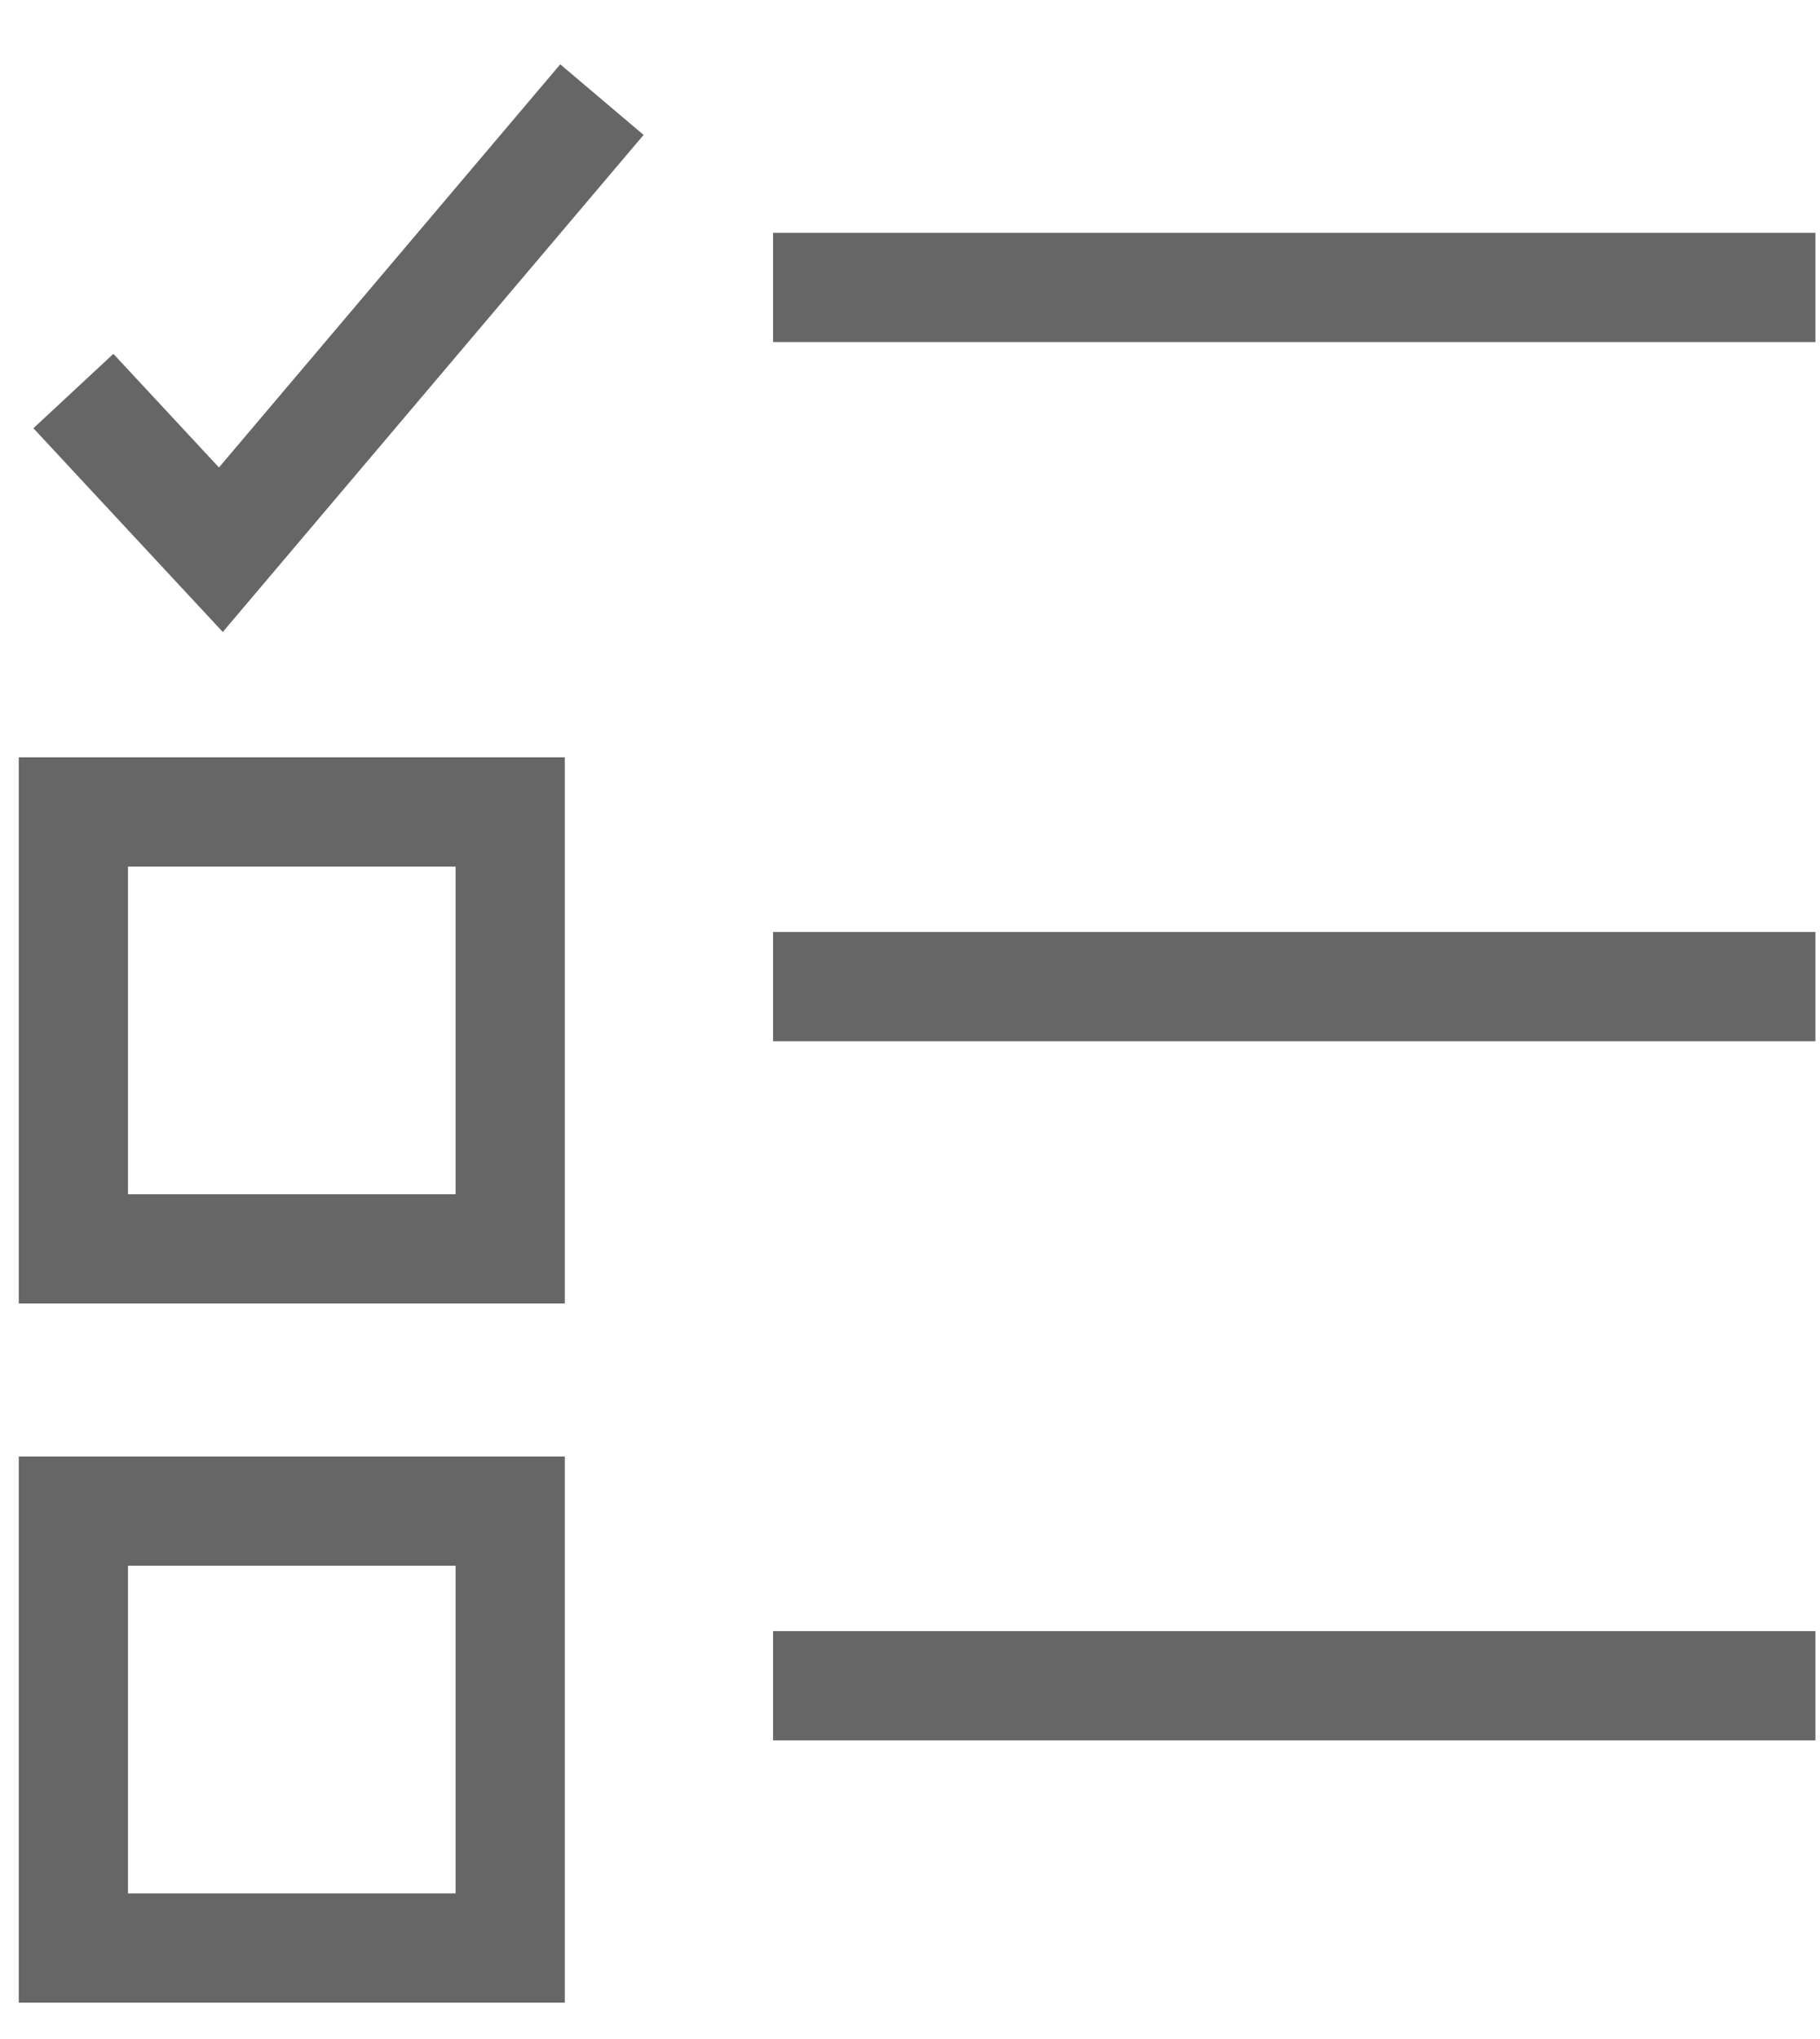 <?xml version="1.0" encoding="UTF-8"?>
<svg width="25px" height="28px" viewBox="0 0 25 28" version="1.1" xmlns="http://www.w3.org/2000/svg" xmlns:xlink="http://www.w3.org/1999/xlink">
    <title>List Checkbox To Do Done</title>
    <g id="Page-1" stroke="none" stroke-width="1" fill="none" fill-rule="evenodd">
        <g id="List-Checkbox-To-Do-Done" transform="translate(1.008, 1.368)" stroke="#666666" stroke-width="1.5">
            <polygon id="Rectangle-path" points="-4.4408921e-16 19.383 6 19.383 6 25.383 -4.4408921e-16 25.383"></polygon>
            <polygon id="Rectangle-path" points="-4.4408921e-16 9.782 6 9.782 6 15.782 -4.4408921e-16 15.782"></polygon>
            <line x1="9.611" y1="21.781" x2="23.929" y2="21.781" id="Shape"></line>
            <line x1="9.611" y1="12.18" x2="23.929" y2="12.18" id="Shape"></line>
            <line x1="9.611" y1="2.579" x2="23.929" y2="2.579" id="Shape"></line>
            <polyline id="Shape" points="-4.4408921e-16 4.002 2.026 6.181 7.26 8.8817842e-16"></polyline>
        </g>
    </g>
</svg>